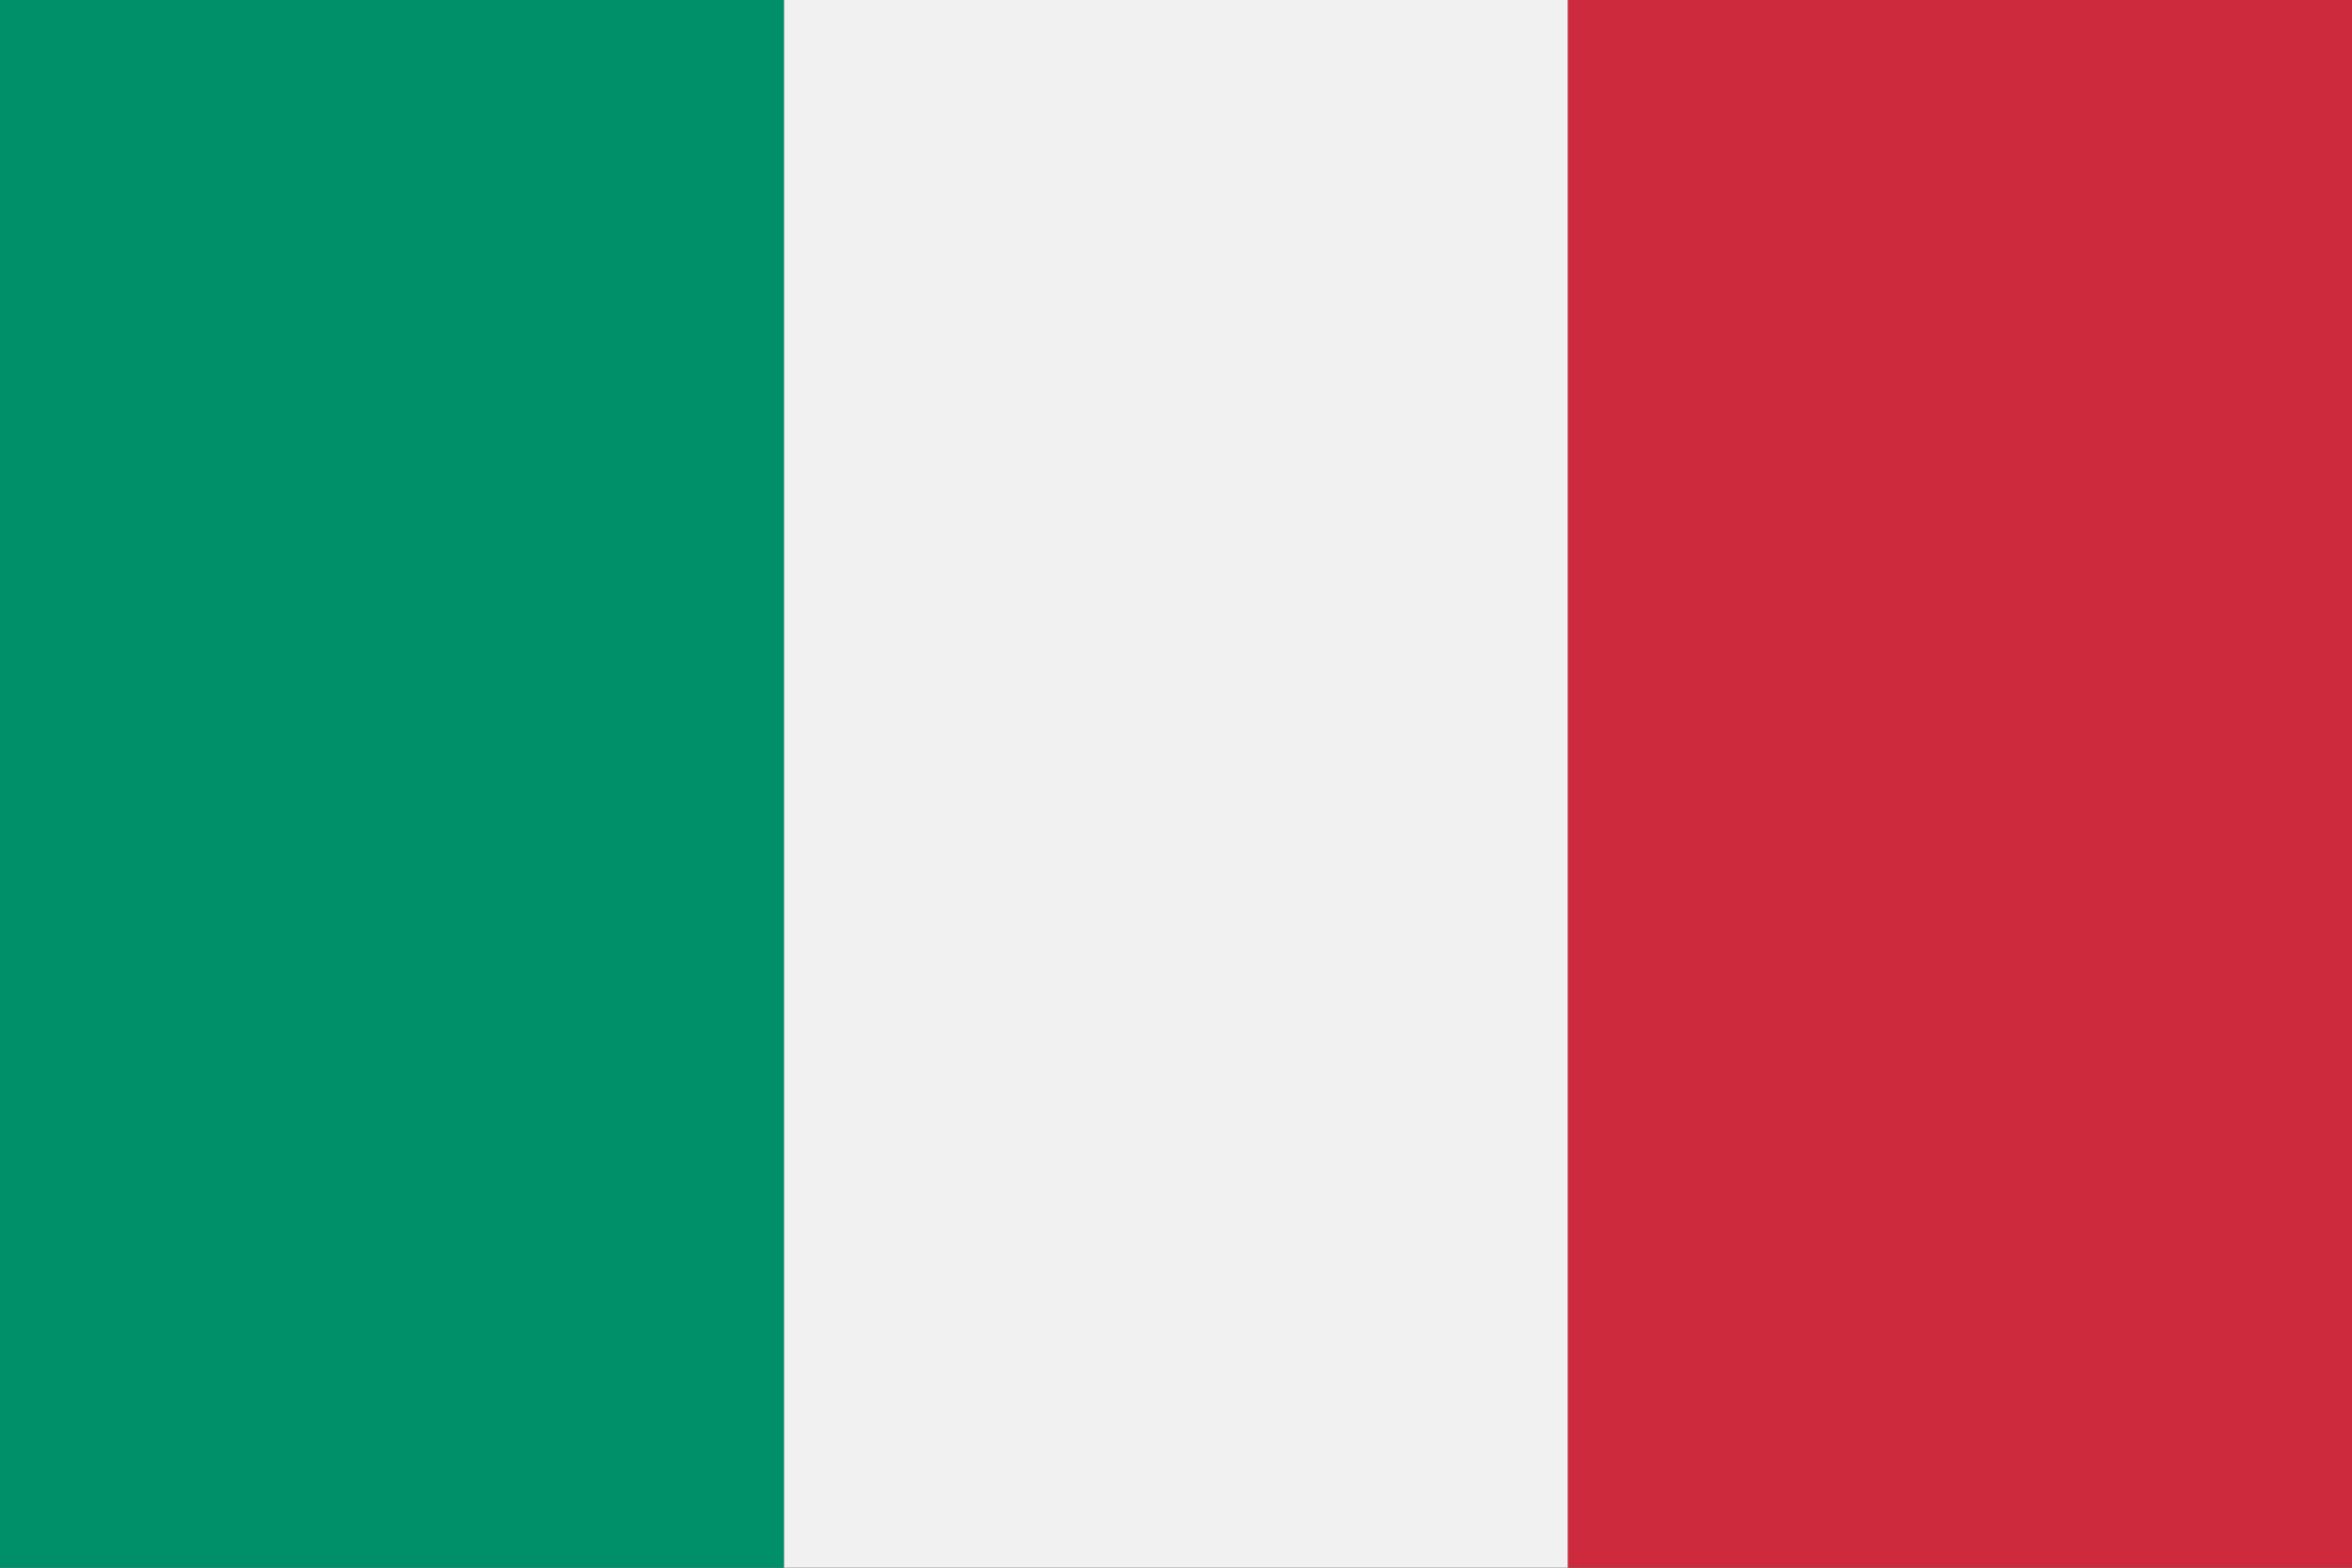<?xml version="1.0" standalone="no"?>
<!DOCTYPE svg PUBLIC "-//W3C//DTD SVG 1.1//EN" "http://www.w3.org/Graphics/SVG/1.1/DTD/svg11.dtd">
<svg 
	height="1000" 
	width="1500" 
	version="1.1" 
	viewBox="0 0 3 2" 
	xmlns="http://www.w3.org/2000/svg" 
	xmlns:xlink="http://www.w3.org/1999/xlink">
	<rect x="0" y="0" width="3" height="2" fill="#333333" stroke="none"/>
	<rect 
		fill="#009069" 
		height="2" 
		width="1" />
	<rect 
		fill="#F0F1F0" 
		height="2" 
		width="1" 
		x="1" />
	<rect 
		fill="#CD2A3E" 
		height="2" 
		width="1" 
		x="2" />
</svg>